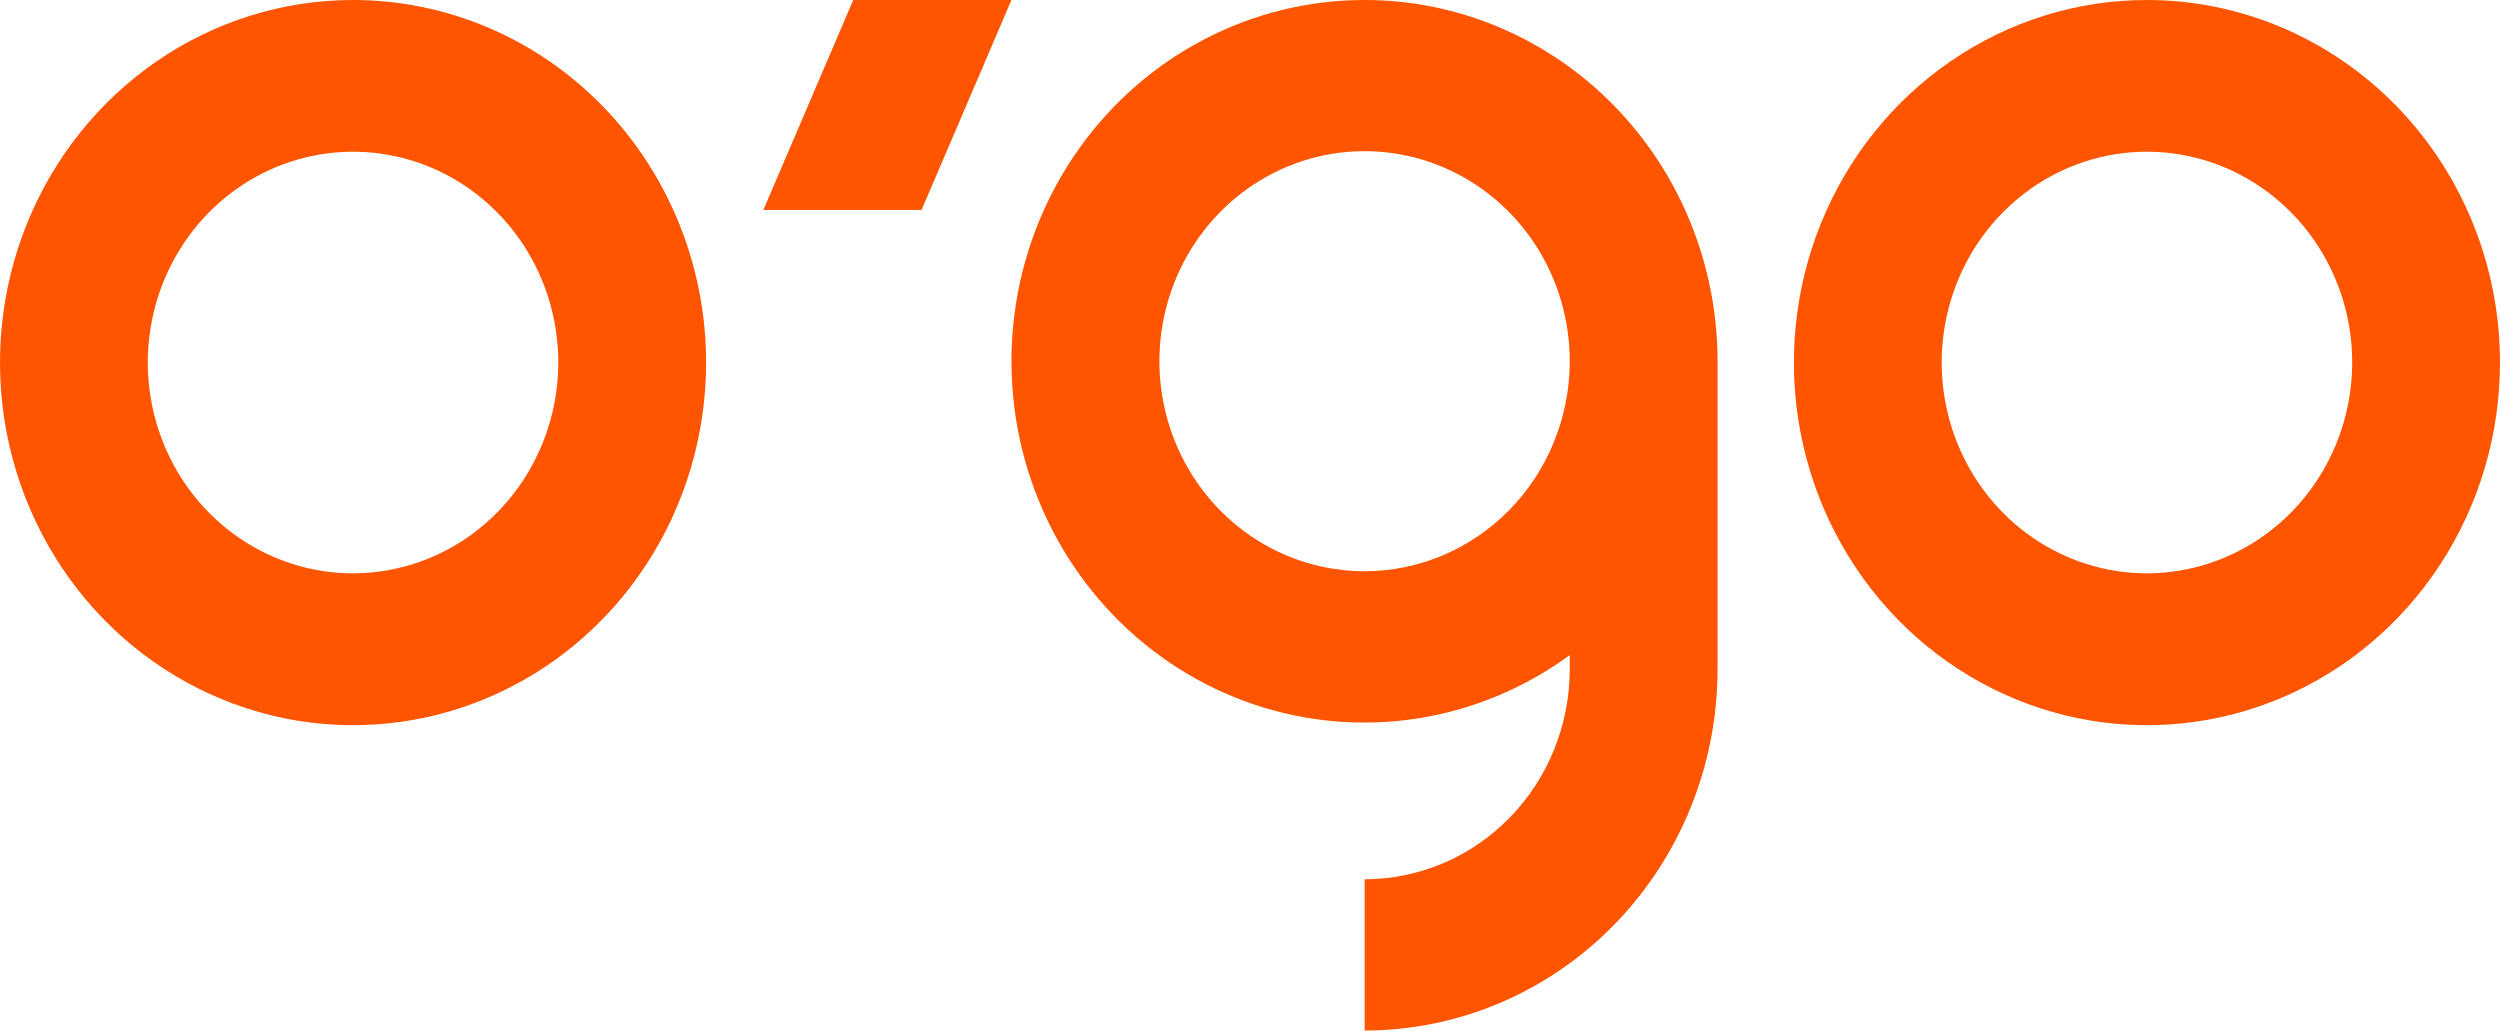 <svg width="131" height="54" viewBox="0 0 131 54" fill="none" xmlns="http://www.w3.org/2000/svg">
<path d="M18.504 3.69168e-07C14.845 -0.001 11.267 1.113 8.225 3.2C5.182 5.288 2.81 8.255 1.409 11.726C0.009 15.198 -0.358 19.018 0.355 22.704C1.068 26.39 2.83 29.776 5.417 32.434C8.004 35.091 11.301 36.901 14.889 37.635C18.478 38.368 22.198 37.992 25.579 36.554C28.959 35.116 31.849 32.681 33.882 29.556C35.915 26.432 37 22.758 37 19C37 13.961 35.051 9.129 31.583 5.566C28.114 2.003 23.41 0.001 18.504 3.69168e-07ZM18.504 30.043C16.376 30.044 14.296 29.396 12.527 28.183C10.757 26.969 9.378 25.244 8.564 23.225C7.749 21.207 7.536 18.985 7.951 16.842C8.366 14.699 9.39 12.73 10.895 11.185C12.399 9.64 14.316 8.588 16.402 8.162C18.489 7.736 20.652 7.955 22.618 8.791C24.583 9.628 26.263 11.044 27.445 12.861C28.626 14.679 29.256 16.815 29.256 19C29.252 21.927 28.118 24.734 26.102 26.804C24.087 28.874 21.354 30.039 18.504 30.043Z" fill="#FF5500"/>
<path d="M112.504 3.69168e-07C108.845 -0.001 105.267 1.113 102.225 3.2C99.182 5.288 96.81 8.255 95.409 11.726C94.008 15.198 93.642 19.018 94.355 22.704C95.069 26.39 96.83 29.776 99.417 32.434C102.004 35.091 105.301 36.901 108.889 37.635C112.478 38.368 116.198 37.992 119.579 36.554C122.959 35.116 125.849 32.681 127.882 29.556C129.915 26.432 131 22.758 131 19C131 13.961 129.051 9.129 125.583 5.566C122.114 2.003 117.41 0.001 112.504 3.69168e-07ZM112.504 30.043C110.376 30.044 108.296 29.396 106.527 28.183C104.757 26.969 103.378 25.244 102.564 23.225C101.749 21.207 101.536 18.985 101.951 16.842C102.366 14.699 103.39 12.73 104.894 11.185C106.399 9.64 108.316 8.588 110.403 8.162C112.489 7.736 114.652 7.955 116.618 8.791C118.583 9.628 120.263 11.044 121.445 12.861C122.626 14.679 123.257 16.815 123.256 19C123.252 21.927 122.118 24.734 120.102 26.804C118.087 28.874 115.354 30.039 112.504 30.043Z" fill="#FF5500"/>
<path d="M71.508 6.58935e-06C68.594 -0.002 65.722 0.7 63.124 2.05C60.526 3.399 58.276 5.358 56.558 7.767C54.84 10.176 53.702 12.966 53.237 15.911C52.772 18.855 52.993 21.87 53.883 24.71C54.772 27.55 56.304 30.136 58.354 32.255C60.405 34.373 62.915 35.967 65.681 36.904C68.447 37.841 71.389 38.096 74.27 37.648C77.15 37.2 79.886 36.062 82.255 34.326V35.072C82.252 37.989 81.119 40.786 79.104 42.849C77.089 44.912 74.357 46.072 71.508 46.075V54C76.412 54 81.115 52.006 84.582 48.456C88.05 44.907 89.999 40.093 90 35.072C90 26.218 90 18.909 90 18.909C89.994 13.892 88.043 9.083 84.576 5.537C81.109 1.992 76.408 3.08165e-06 71.508 6.58935e-06ZM71.508 29.934C69.381 29.935 67.302 29.29 65.533 28.081C63.765 26.872 62.386 25.153 61.572 23.142C60.758 21.13 60.544 18.917 60.959 16.781C61.374 14.646 62.398 12.684 63.902 11.145C65.406 9.605 67.322 8.557 69.407 8.132C71.493 7.708 73.655 7.926 75.62 8.76C77.585 9.593 79.264 11.005 80.445 12.815C81.626 14.626 82.256 16.754 82.255 18.931V18.988C82.255 18.988 82.255 19.017 82.255 19.032C82.226 21.932 81.081 24.702 79.069 26.743C77.057 28.784 74.34 29.931 71.508 29.934Z" fill="#FF5500"/>
<path d="M44.71 0L40 11H48.29L53 0H44.71Z" fill="#FF5500"/>
</svg>
